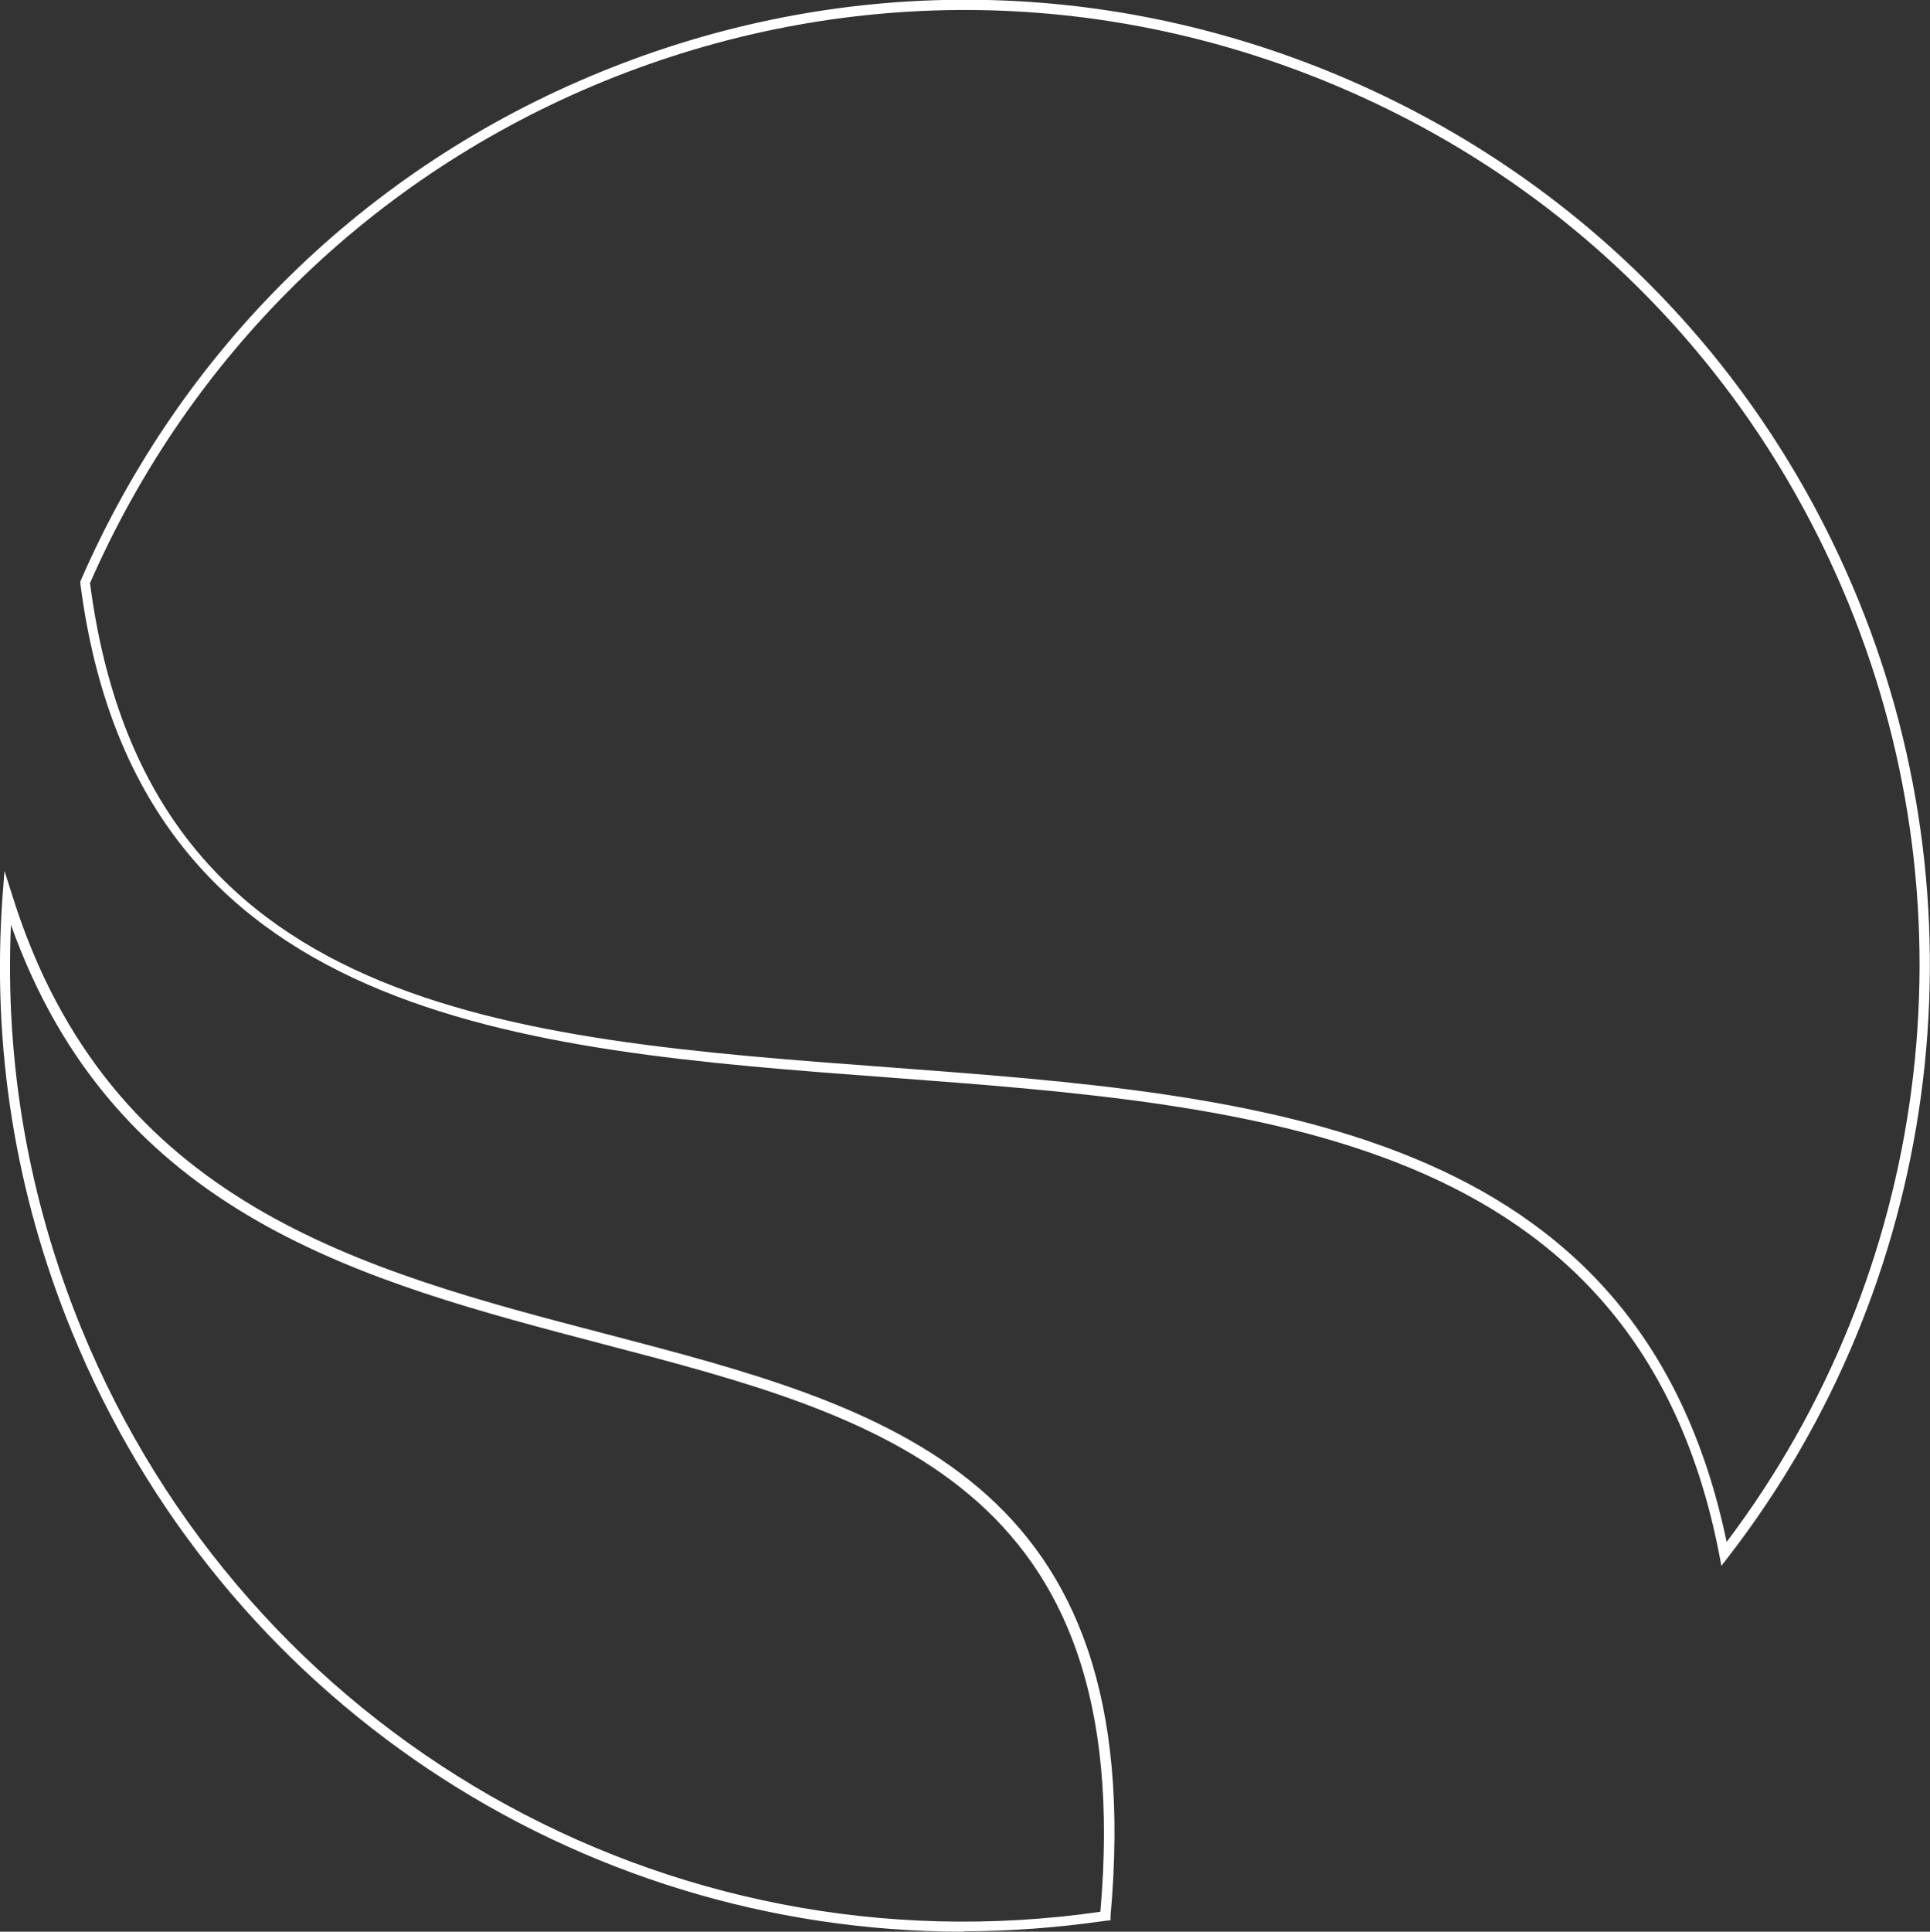 <svg xmlns="http://www.w3.org/2000/svg" id="Lager_2" viewBox="0 0 47.55 47.58"><rect x="0" y="0" width="47.55" height="47.58" fill="#333333" stroke="none"/><defs><style>.cls-1{fill:#fff;}</style></defs><g id="Banor"><g><path class="cls-1" d="m23.73,47.58c-9.53,0-18.26-5.73-21.96-14.78C.37,29.38-.2,25.78.06,22.11l.05-.66.2.63c2.38,7.58,8.61,9.21,14.63,10.78,6.89,1.8,13.4,3.5,12.42,14.34v.1s-.11.01-.11.01c-1.18.17-2.35.26-3.51.26ZM.27,22.77c-.15,3.41.43,6.75,1.73,9.94,4.1,10.02,14.42,15.92,25.11,14.38.92-10.54-5.47-12.21-12.24-13.98-5.92-1.55-12.04-3.15-14.6-10.33Z"></path><path class="cls-1" d="m42.41,38.57l-.05-.27c-2.01-10.38-11.39-11.08-20.46-11.76-9.11-.68-18.53-1.39-19.92-12.16v-.03s0-.03,0-.03C4.47,8.59,9.01,4.14,14.78,1.78c5.88-2.41,12.34-2.38,18.2.08s10.41,7.05,12.81,12.93c3.2,7.83,1.97,16.86-3.21,23.56l-.17.22ZM2.22,14.38c1.38,10.54,10.27,11.21,19.69,11.91,9.09.68,18.48,1.38,20.63,11.69,4.99-6.61,6.15-15.43,3.01-23.1-2.38-5.82-6.88-10.36-12.68-12.79-5.8-2.43-12.19-2.46-18.01-.08-5.69,2.33-10.18,6.72-12.65,12.37Z"></path></g></g></svg>